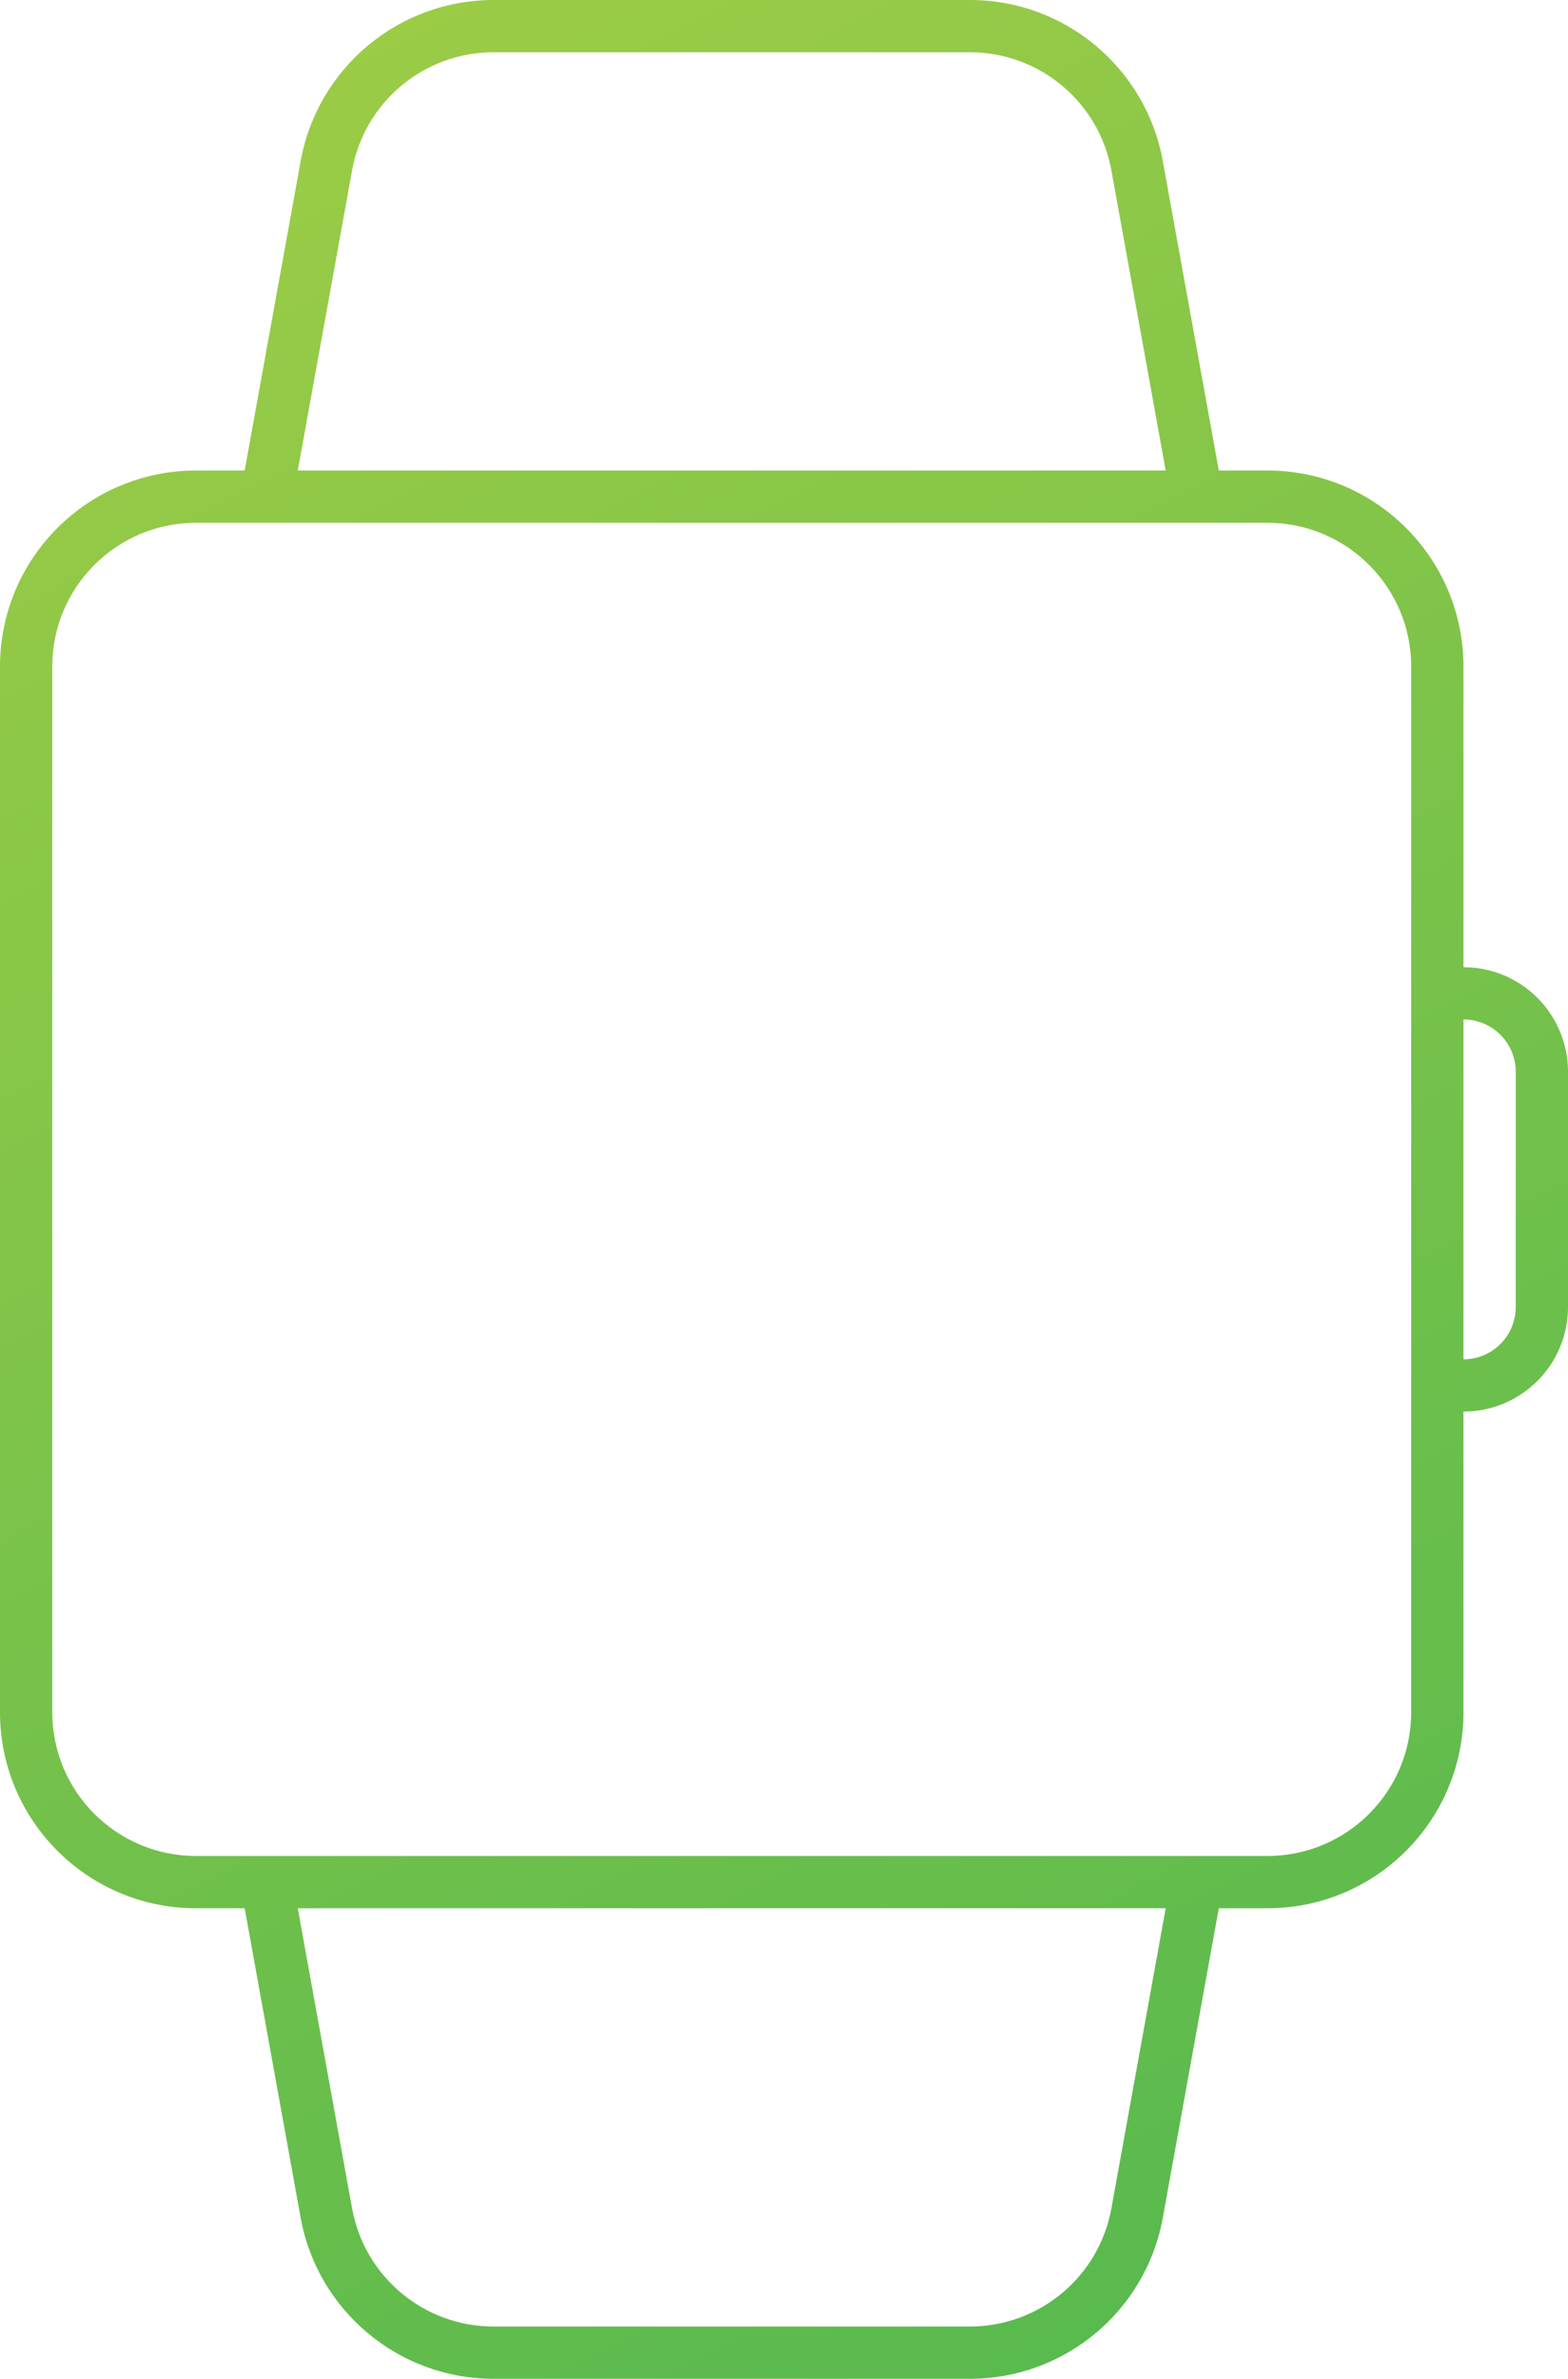 <svg width="60" height="91" viewBox="0 0 60 91" fill="none" xmlns="http://www.w3.org/2000/svg">
<path fill-rule="evenodd" clip-rule="evenodd" d="M44.968 20H47H48.5C51.538 20 54 22.462 54 25.5V37V39V52V54V65.5C54 68.538 51.538 71 48.5 71H47H44.968H11.033H9H7.5C4.462 71 2 68.538 2 65.5V25.5C2 22.462 4.462 20 7.5 20L9 20H11.033L44.968 20ZM56 54V65.5C56 69.642 52.642 73 48.5 73H46.638L44.496 84.835C43.851 88.404 40.743 91 37.116 91H18.884C15.257 91 12.149 88.404 11.504 84.835L9.362 73H7.5C3.358 73 0 69.642 0 65.5V25.5C0 21.358 3.358 18 7.5 18L9.362 18L11.504 6.165C12.149 2.595 15.257 2.77509e-06 18.884 2.458e-06L37.116 0C40.743 0 43.851 2.595 44.496 6.165L46.638 18H48.5C52.642 18 56 21.358 56 25.5V37C58.209 37 60 38.791 60 41V50C60 52.209 58.209 54 56 54ZM56 39V52C57.105 52 58 51.105 58 50V41C58 39.895 57.105 39 56 39ZM13.472 6.521L11.394 18L44.606 18L42.528 6.521C42.055 3.903 39.776 2 37.116 2L18.884 2C16.224 2 13.945 3.903 13.472 6.521ZM11.394 73L13.472 84.479C13.945 87.097 16.224 89 18.884 89H37.116C39.776 89 42.055 87.097 42.528 84.479L44.606 73H11.394Z" fill="url(#paint0_linear)"/>
<defs>
<linearGradient id="paint0_linear" x1="-9.545" y1="1.3413e-07" x2="44.291" y2="104.998" gradientUnits="userSpaceOnUse">
<stop stop-color="#A4CE45"/>
<stop offset="1" stop-color="#4EB74F"/>
</linearGradient>
</defs>
</svg>
